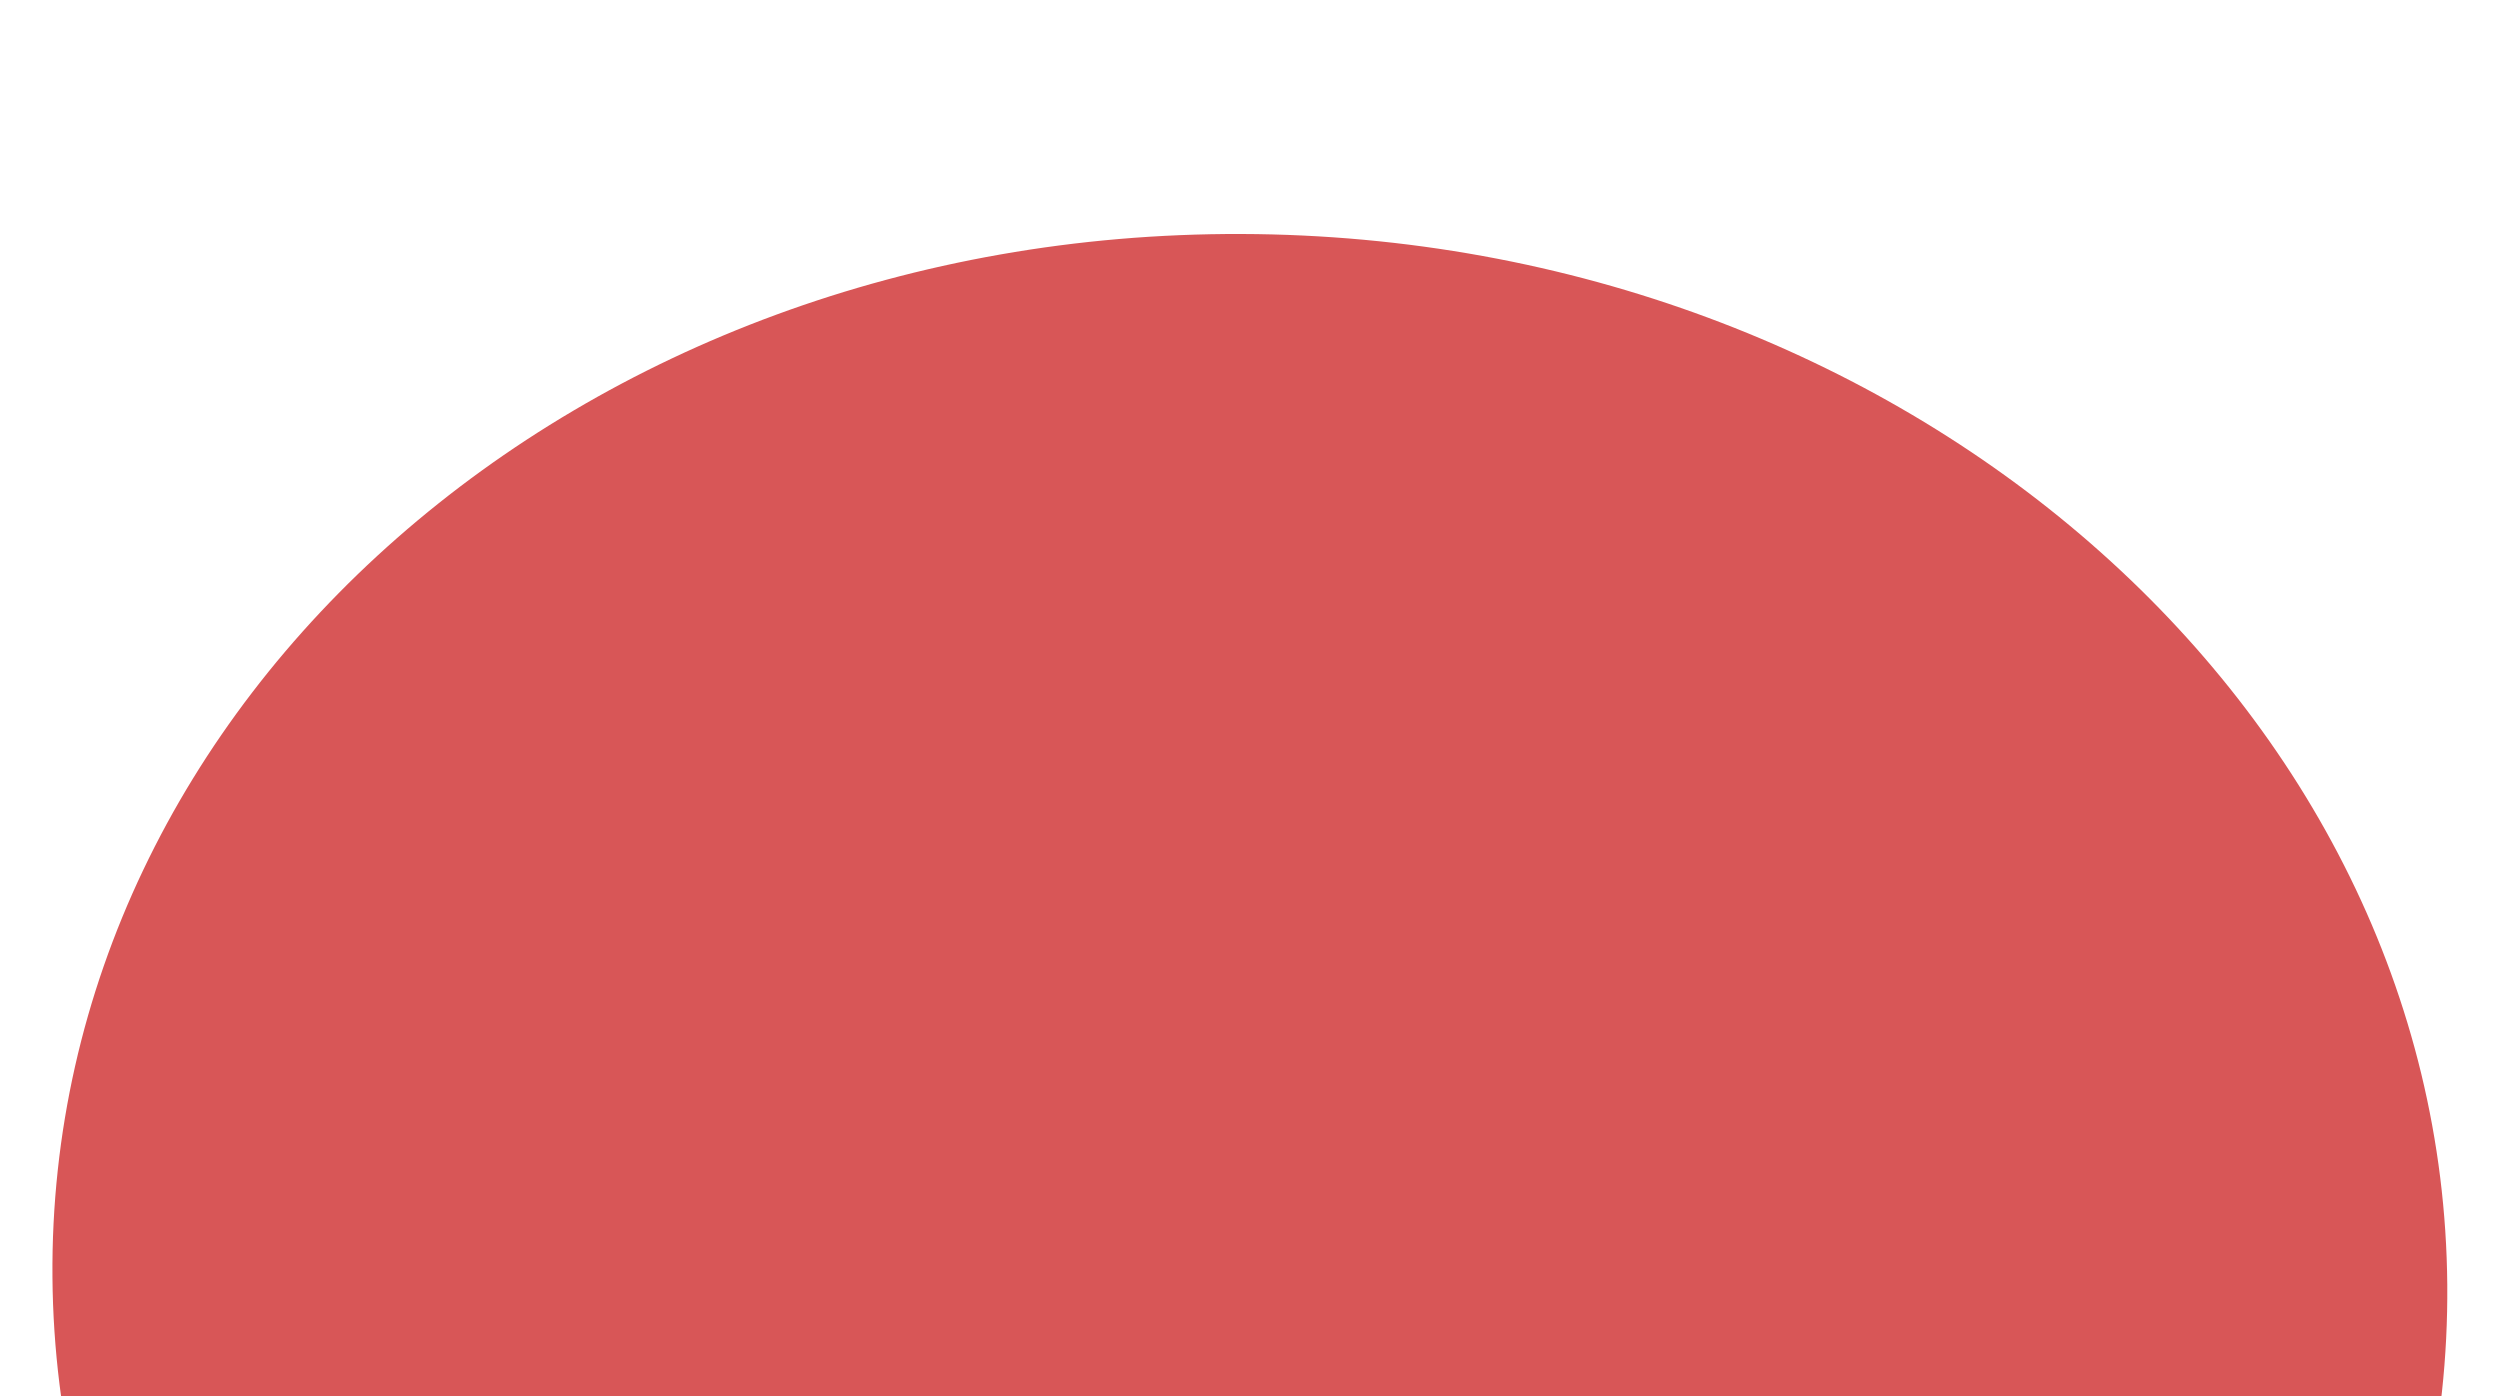 <?xml version="1.0" encoding="UTF-8"?> <svg xmlns="http://www.w3.org/2000/svg" width="847" height="473" viewBox="0 0 847 473" fill="none"><g clip-path="url(#clip0_8557_644)"><path d="M420.557 79.276C644.611 79.971 827.537 239.349 829.136 435.258C830.739 631.168 650.404 789.419 426.353 788.725C202.3 788.029 19.373 628.652 17.771 432.741C16.172 236.833 196.503 78.58 420.557 79.276Z" fill="#D85657"></path></g><defs><clipPath id="clip0_8557_644"><rect width="847" height="473" fill="white"></rect></clipPath></defs></svg> 